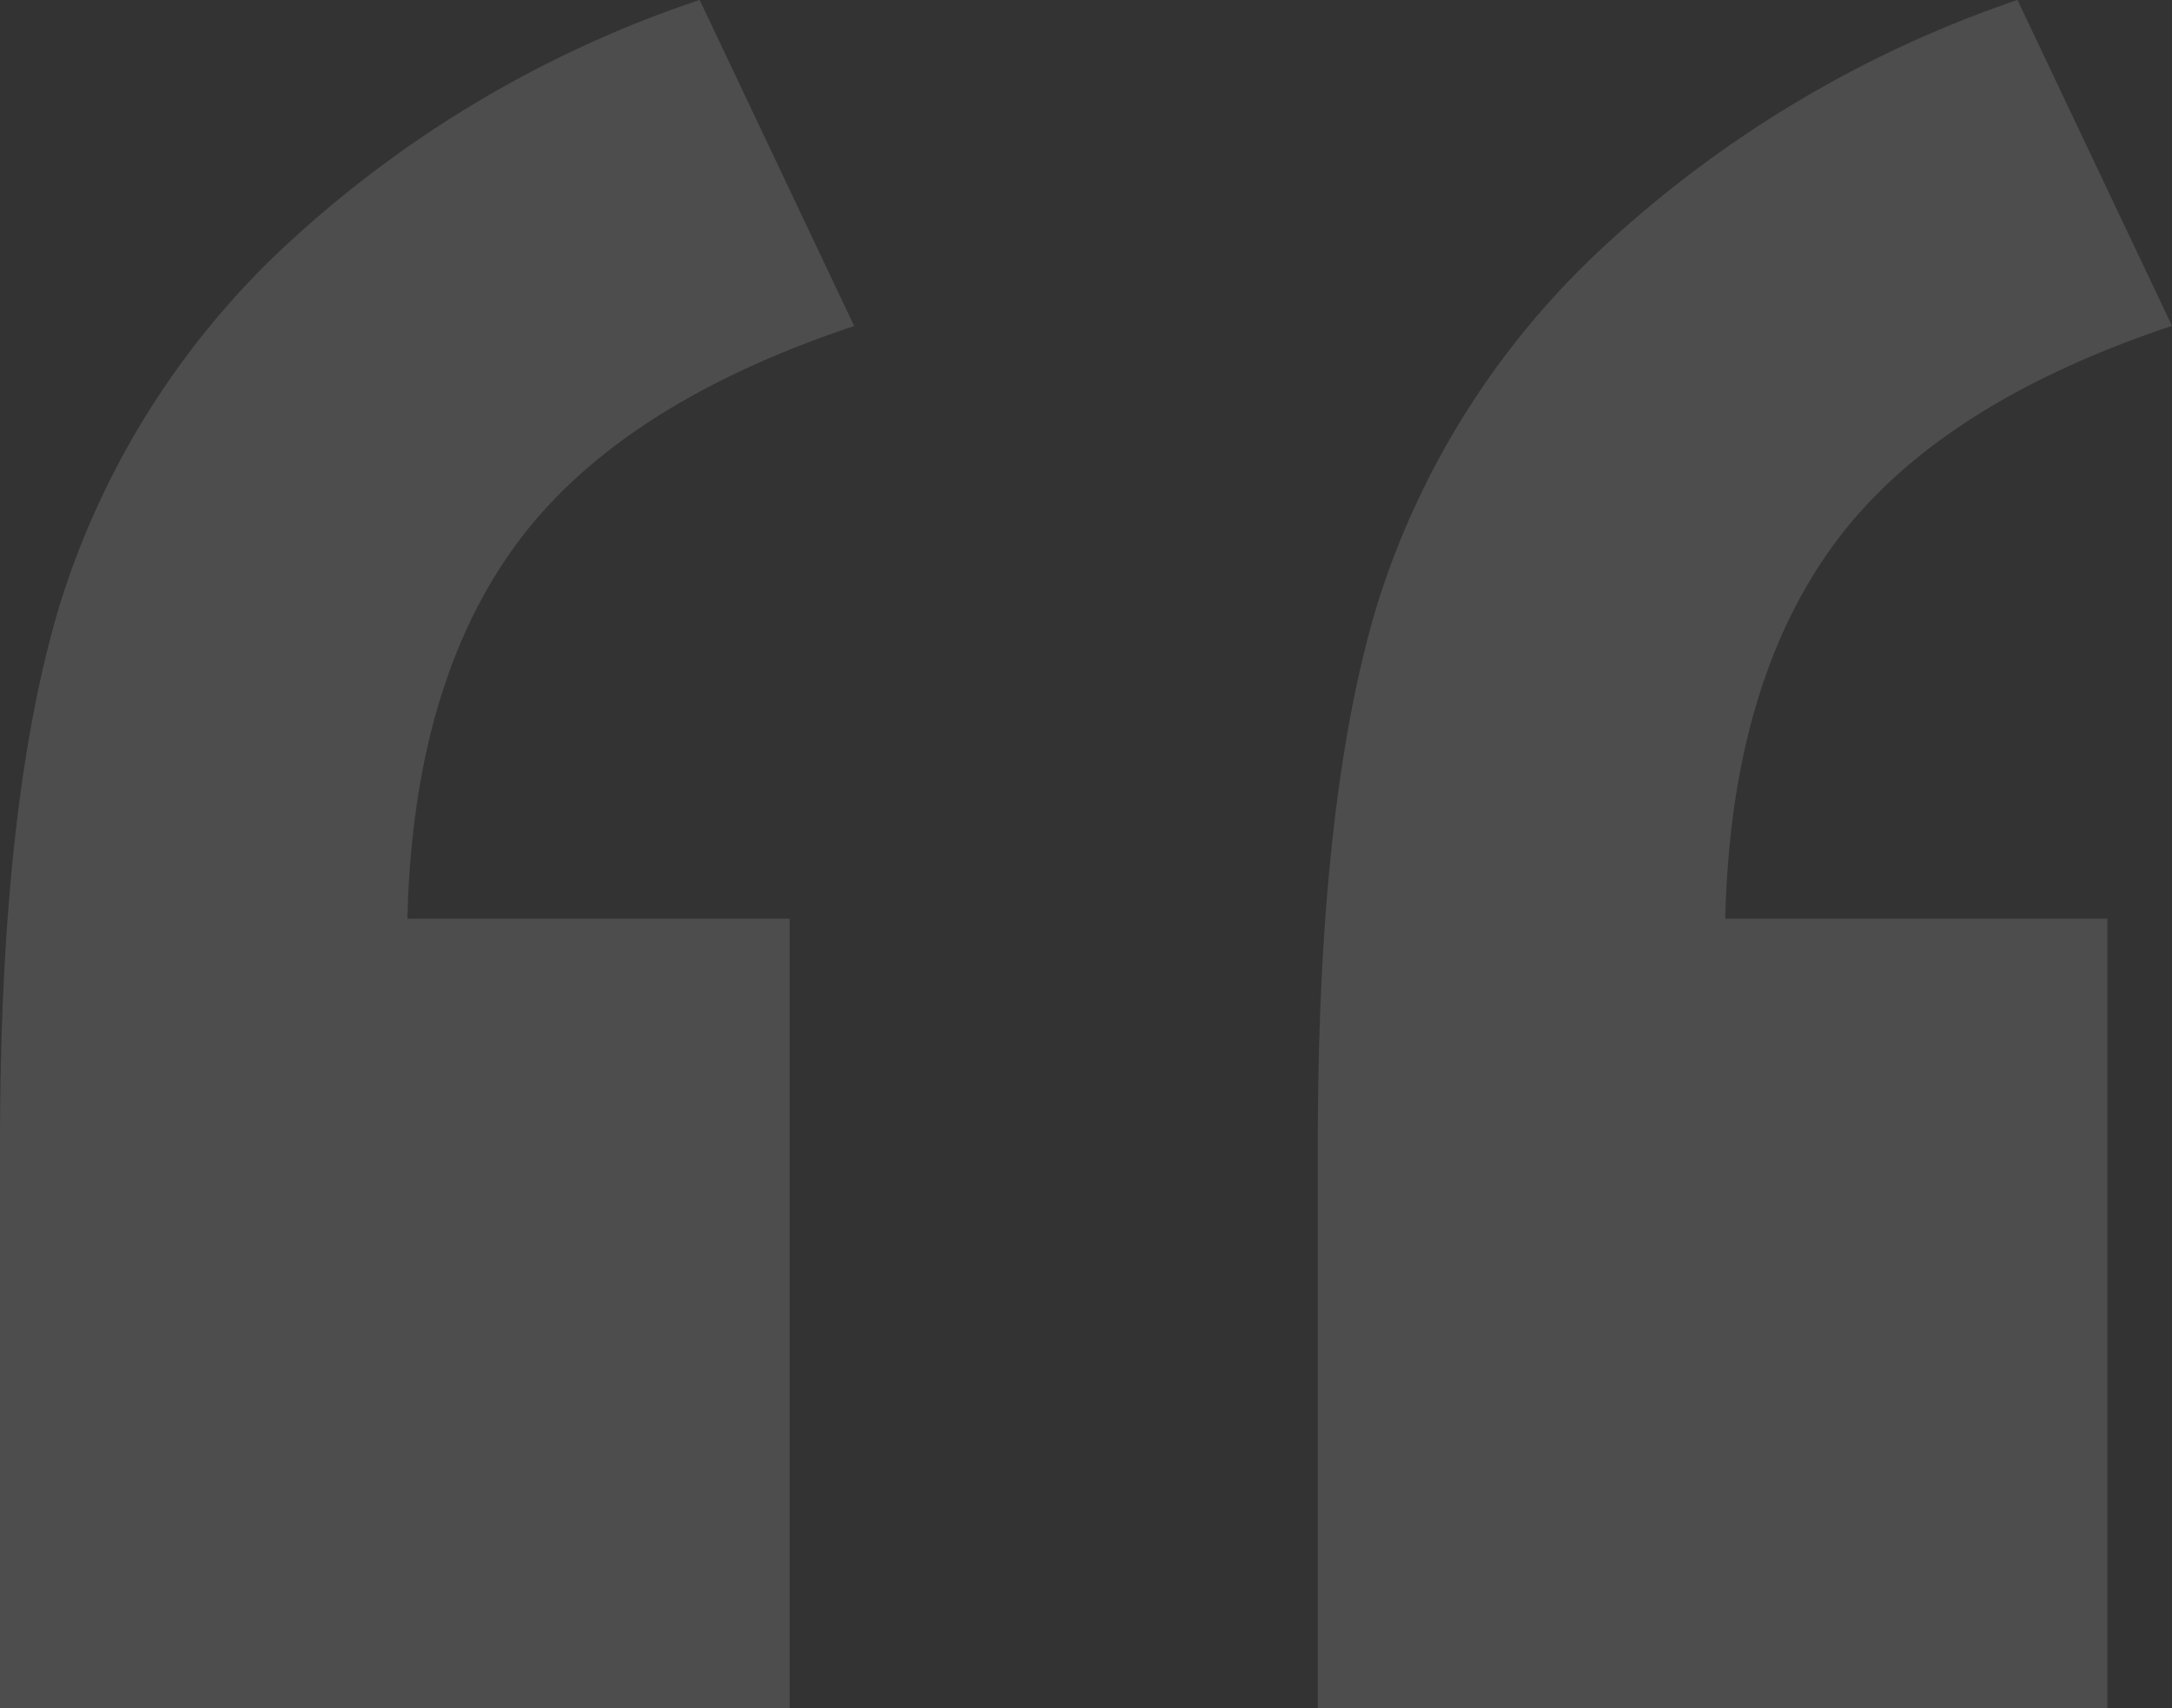<svg xmlns="http://www.w3.org/2000/svg" width="113.232" height="89.063" viewBox="0 0 113.232 89.063">
  <rect x="0" y="0" width="113.232" height="89.063" fill="#333333" stroke="none"/>
  <path id="Path_1109" data-name="Path 1109" d="M60.5-127.734H19.336v-29.443q0-17.871,3.149-28.2a43.019,43.019,0,0,1,11.646-18.53A59.28,59.28,0,0,1,55.811-216.8L63.867-199.8q-12.3,4.1-17.651,11.426T40.576-168.9H60.5Zm68.7,0H88.037v-29.443q0-18.018,3.149-28.271a42.8,42.8,0,0,1,11.719-18.457A60.193,60.193,0,0,1,124.512-216.8l8.057,16.992q-12.3,4.1-17.651,11.426t-5.64,19.482H129.2Z" transform="translate(-19.336 216.797)" fill="#fff" opacity="0.127"/>
</svg>
